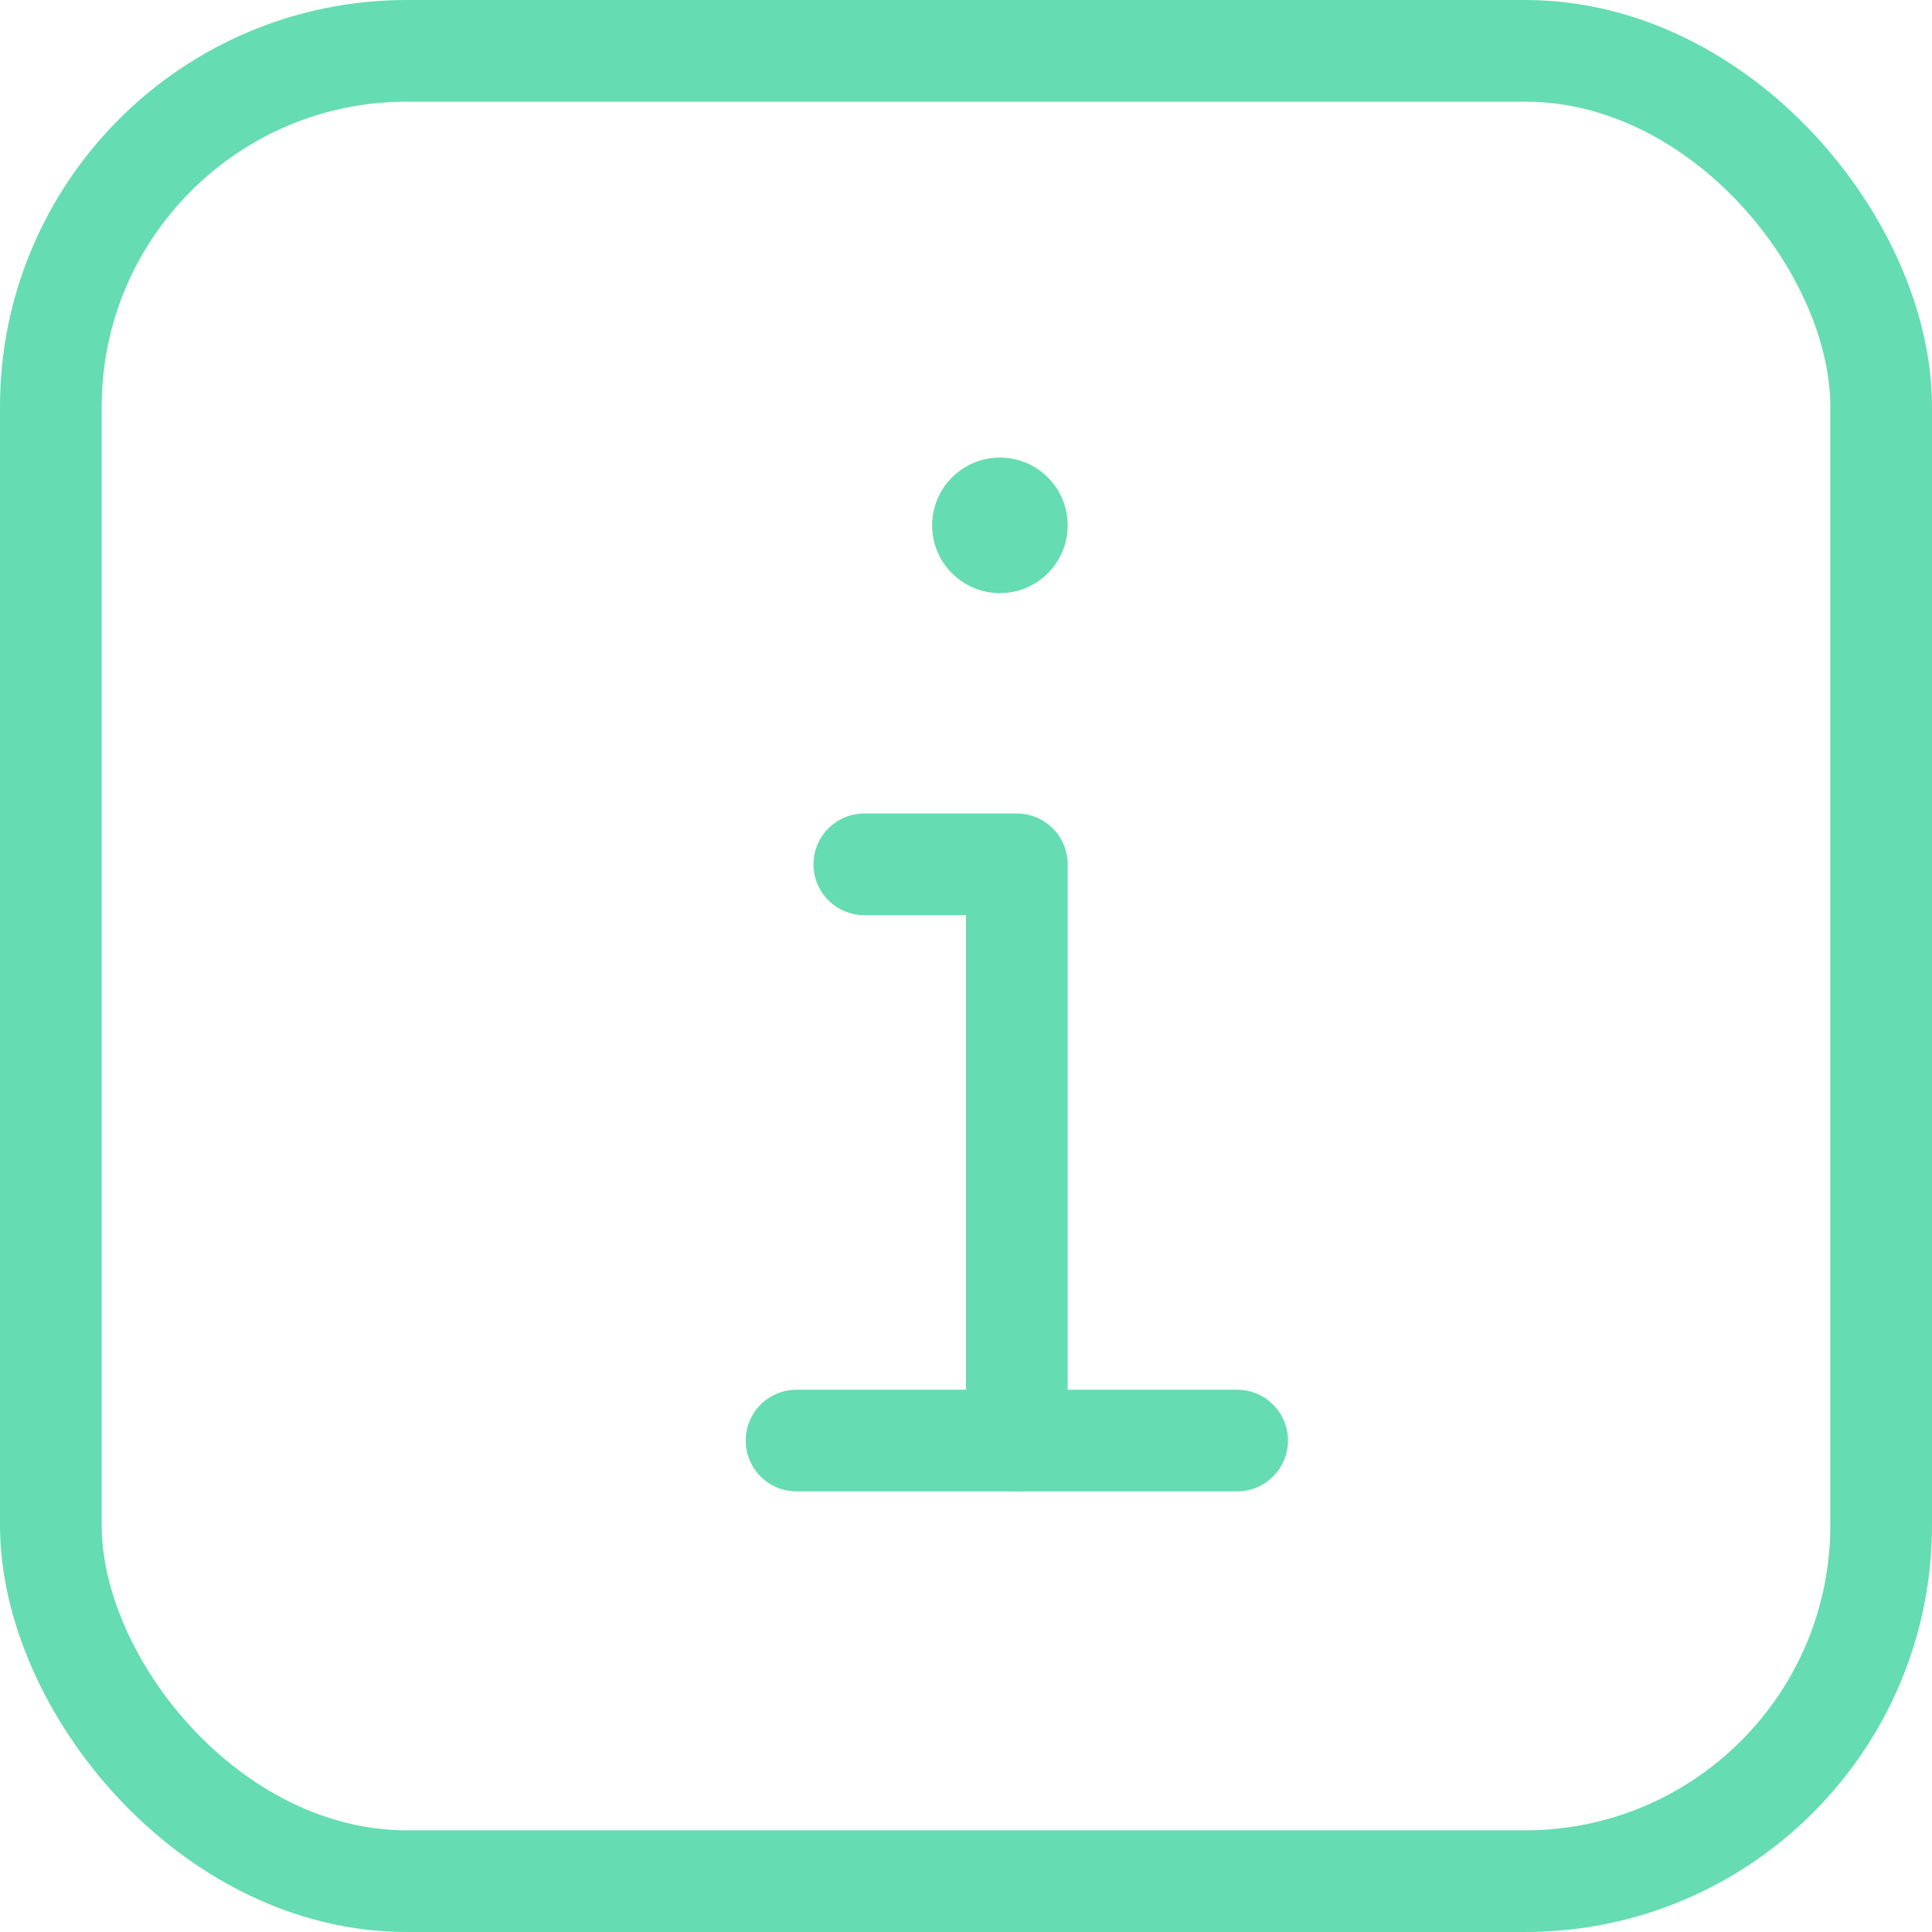 <svg width="38" height="38" viewBox="0 0 38 38" fill="none" xmlns="http://www.w3.org/2000/svg">
    <path d="M17 17H20V28.333" stroke="#65DCB2" stroke-width="2" stroke-linecap="round" stroke-linejoin="round"/>
    <path d="M15.667 28.334H24.333" stroke="#65DCB2" stroke-width="2" stroke-linecap="round"
          stroke-linejoin="round"/>
    <ellipse cx="19.667" cy="10.333" rx="1.333" ry="1.333" fill="#65DCB2"/>
    <rect x="1" y="1" width="36" height="36" rx="7" stroke="#65DCB2" stroke-width="2" stroke-linejoin="round"/>
</svg>
